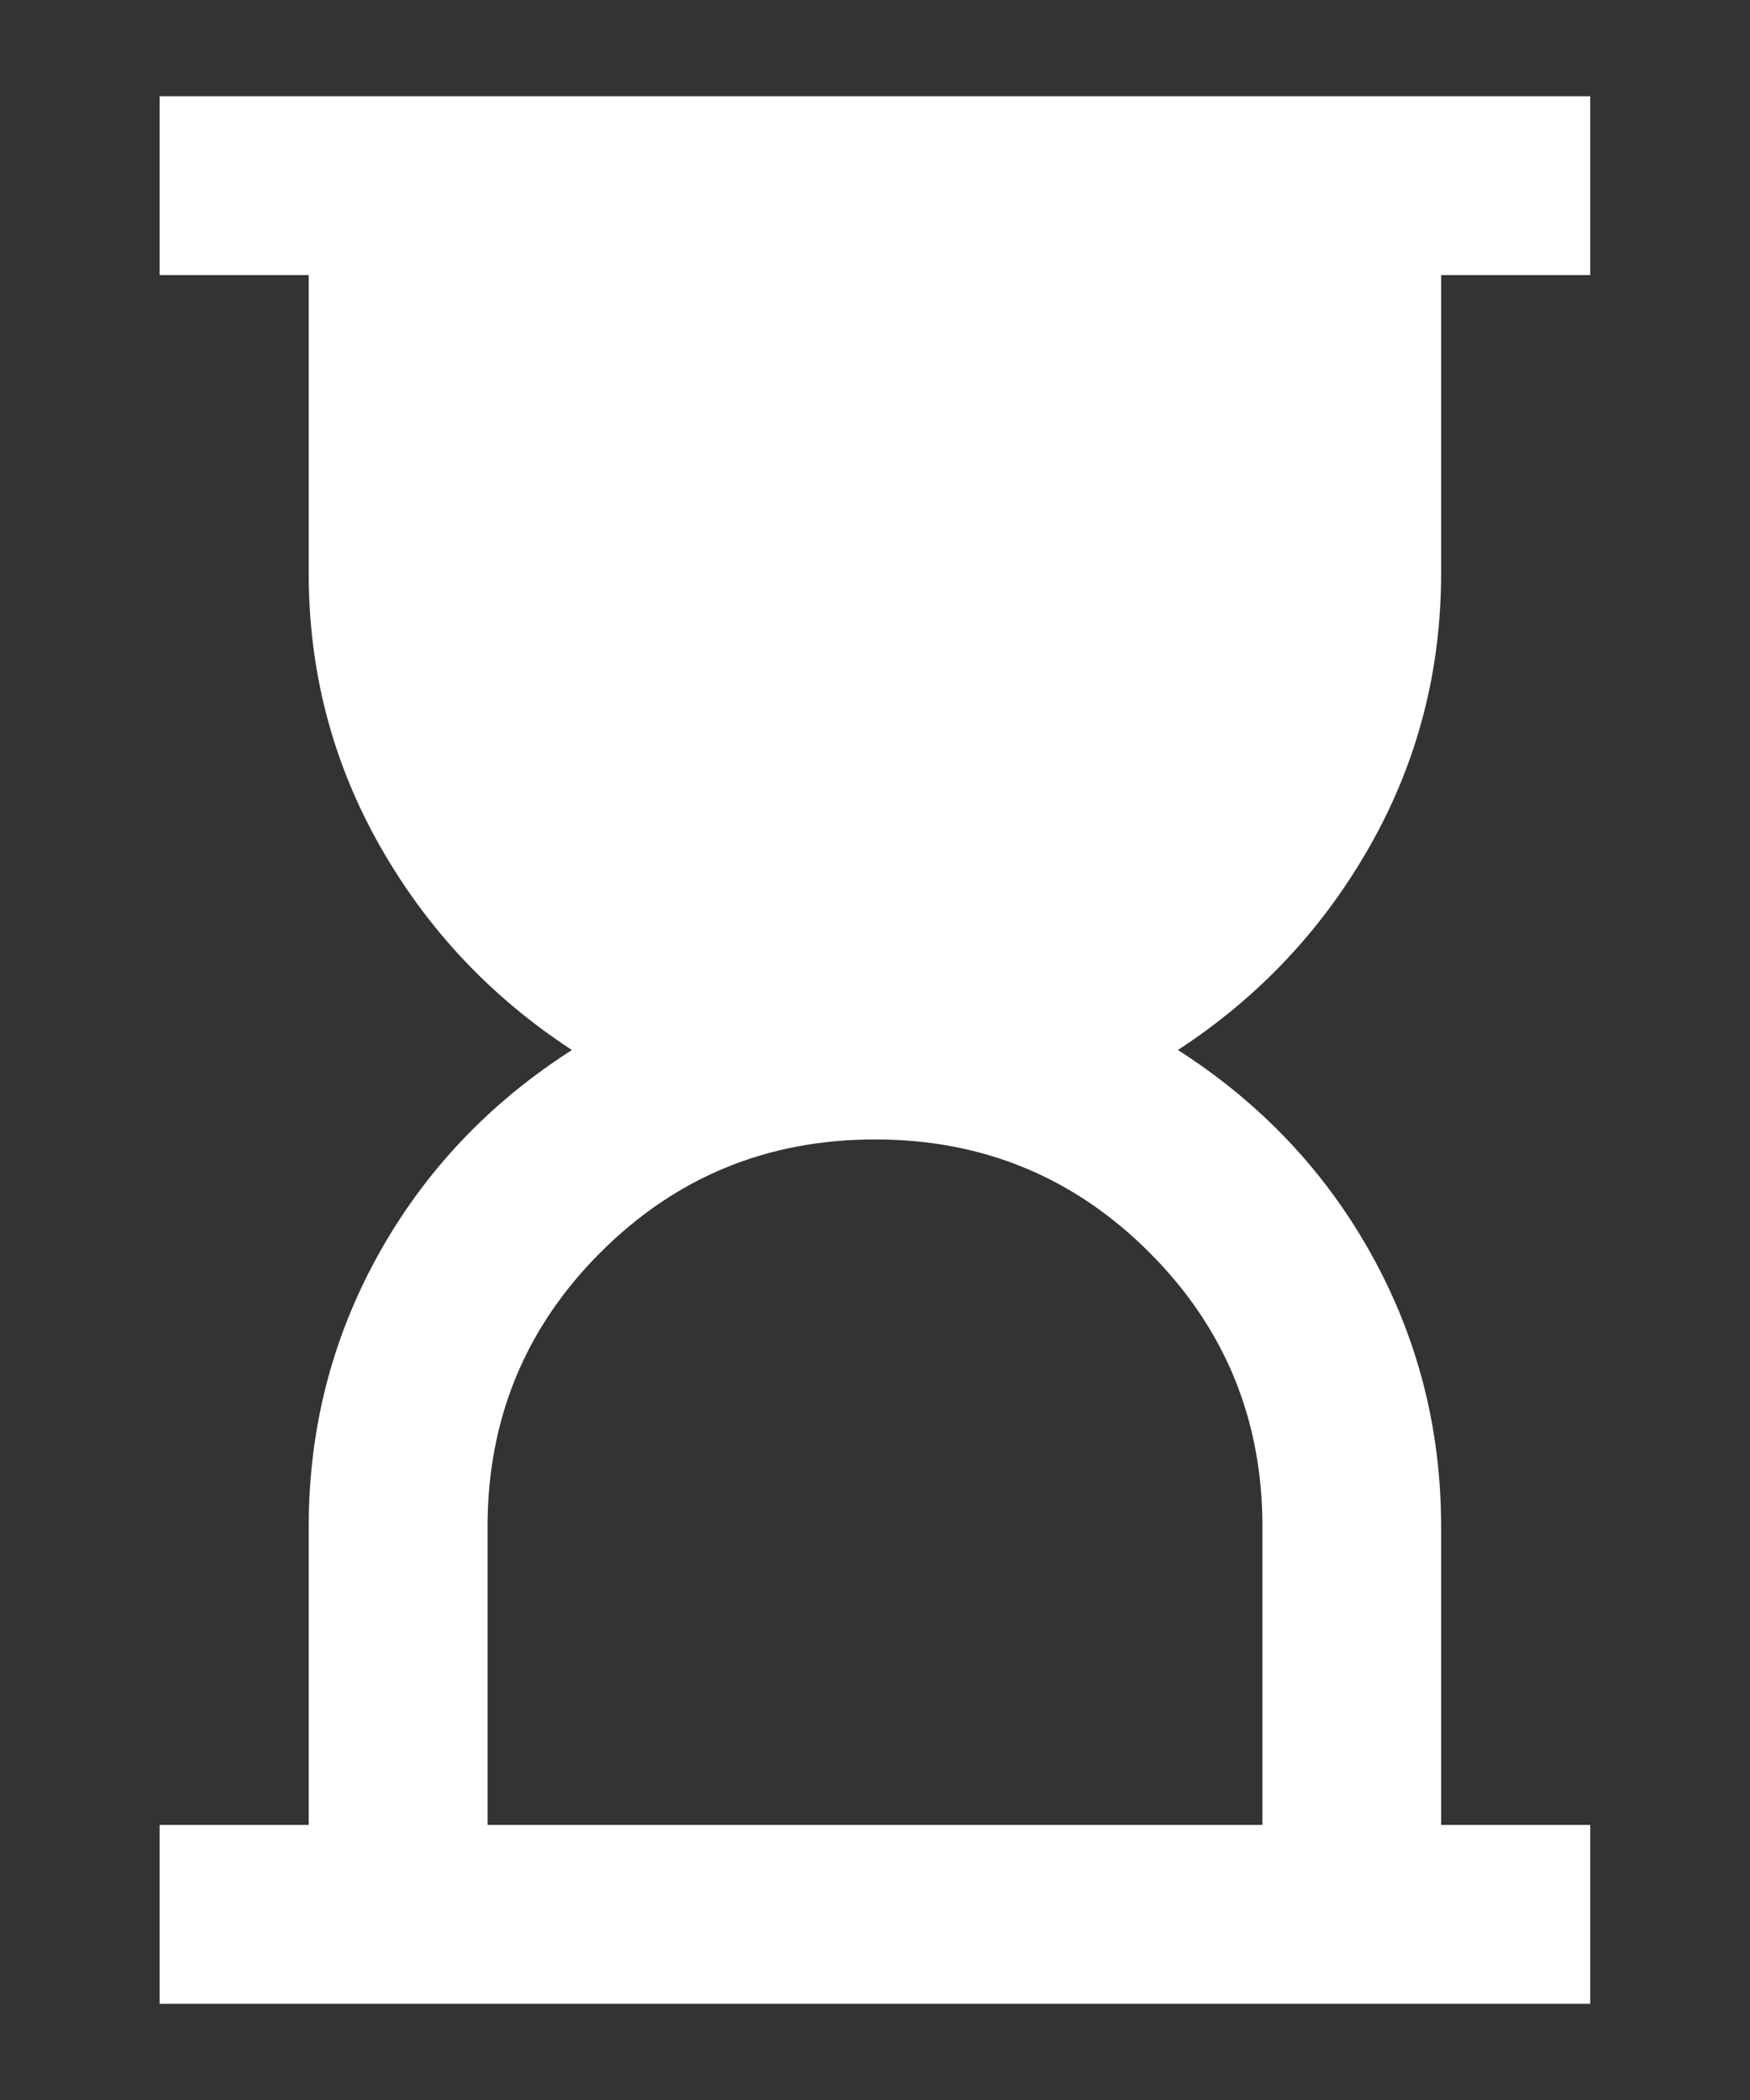 <svg width="10" height="12" viewBox="0 0 10 12" fill="none" xmlns="http://www.w3.org/2000/svg">
<rect x="0" y="0" width="10" height="12" fill="#333333" stroke="none"/>
<path d="M2.786 10.428H7.214V8.725C7.214 8.11 6.998 7.587 6.568 7.157C6.137 6.726 5.615 6.511 5 6.511C4.385 6.511 3.862 6.726 3.431 7.157C3.001 7.587 2.786 8.11 2.786 8.725V10.428ZM0.912 11.45V10.428H1.764V8.725C1.764 8.167 1.896 7.649 2.161 7.171C2.426 6.693 2.795 6.303 3.268 6C2.804 5.697 2.438 5.307 2.168 4.829C1.898 4.351 1.764 3.833 1.764 3.275V1.572H0.912V0.55H9.087V1.572H8.235V3.275C8.235 3.833 8.101 4.351 7.831 4.829C7.561 5.307 7.195 5.697 6.731 6C7.204 6.303 7.573 6.693 7.838 7.171C8.103 7.649 8.235 8.167 8.235 8.725V10.428H9.087V11.45H0.912Z" fill="white"/>
</svg>
